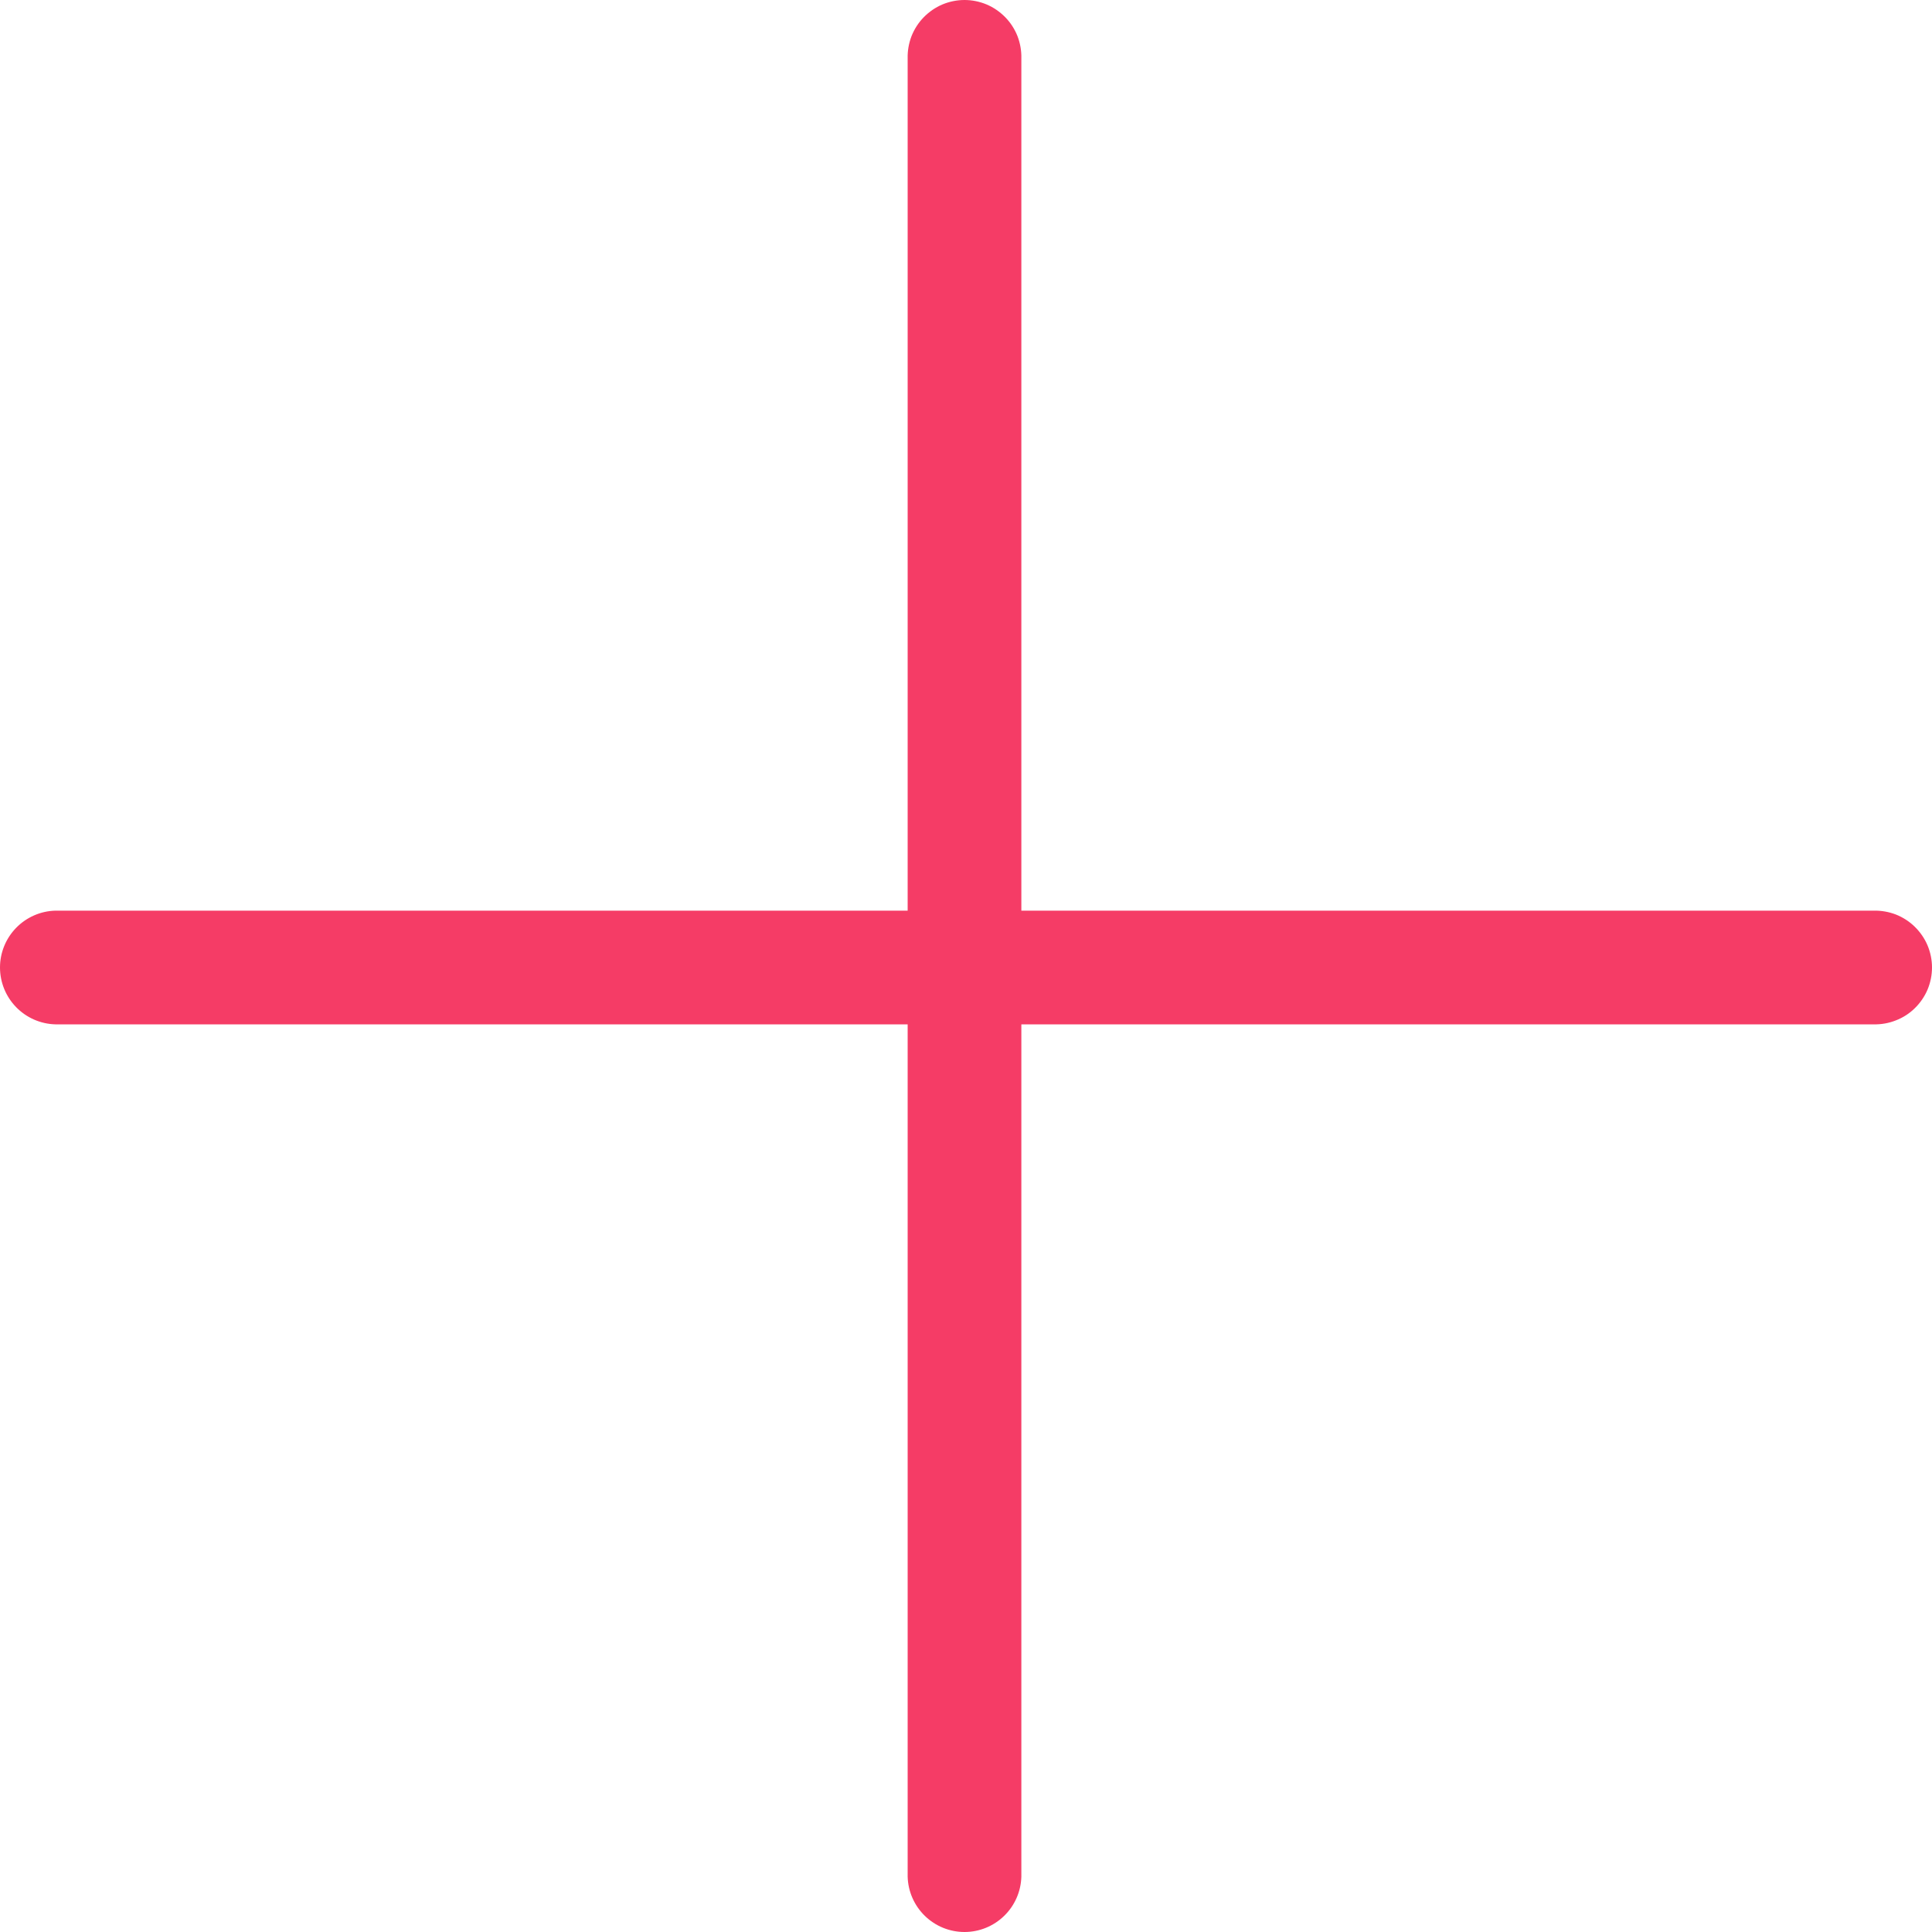 <svg width="20" height="20" viewBox="0 0 20 20" fill="none" xmlns="http://www.w3.org/2000/svg">
<path id="Vector" d="M19.396 9.427H10.573V0.604C10.575 0.526 10.561 0.447 10.533 0.374C10.504 0.301 10.461 0.234 10.406 0.178C10.351 0.122 10.286 0.077 10.213 0.046C10.141 0.016 10.063 0 9.985 0C9.906 0 9.828 0.016 9.756 0.046C9.683 0.077 9.618 0.122 9.563 0.178C9.508 0.234 9.465 0.301 9.436 0.374C9.408 0.447 9.394 0.526 9.396 0.604V9.427H0.573C0.42 9.431 0.274 9.495 0.167 9.605C0.06 9.715 0 9.862 0 10.015C0 10.169 0.06 10.316 0.167 10.426C0.274 10.536 0.42 10.6 0.573 10.604H9.396V19.427C9.4 19.58 9.464 19.726 9.574 19.833C9.684 19.94 9.831 20 9.985 20C10.138 20 10.285 19.94 10.395 19.833C10.505 19.726 10.569 19.58 10.573 19.427V10.604H19.396C19.474 10.606 19.553 10.592 19.626 10.563C19.699 10.535 19.766 10.492 19.822 10.437C19.878 10.382 19.923 10.317 19.954 10.244C19.984 10.172 20 10.094 20 10.015C20 9.937 19.984 9.859 19.954 9.787C19.923 9.714 19.878 9.649 19.822 9.594C19.766 9.539 19.699 9.496 19.626 9.467C19.553 9.439 19.474 9.425 19.396 9.427Z" fill="#F53C66"/>
</svg>
